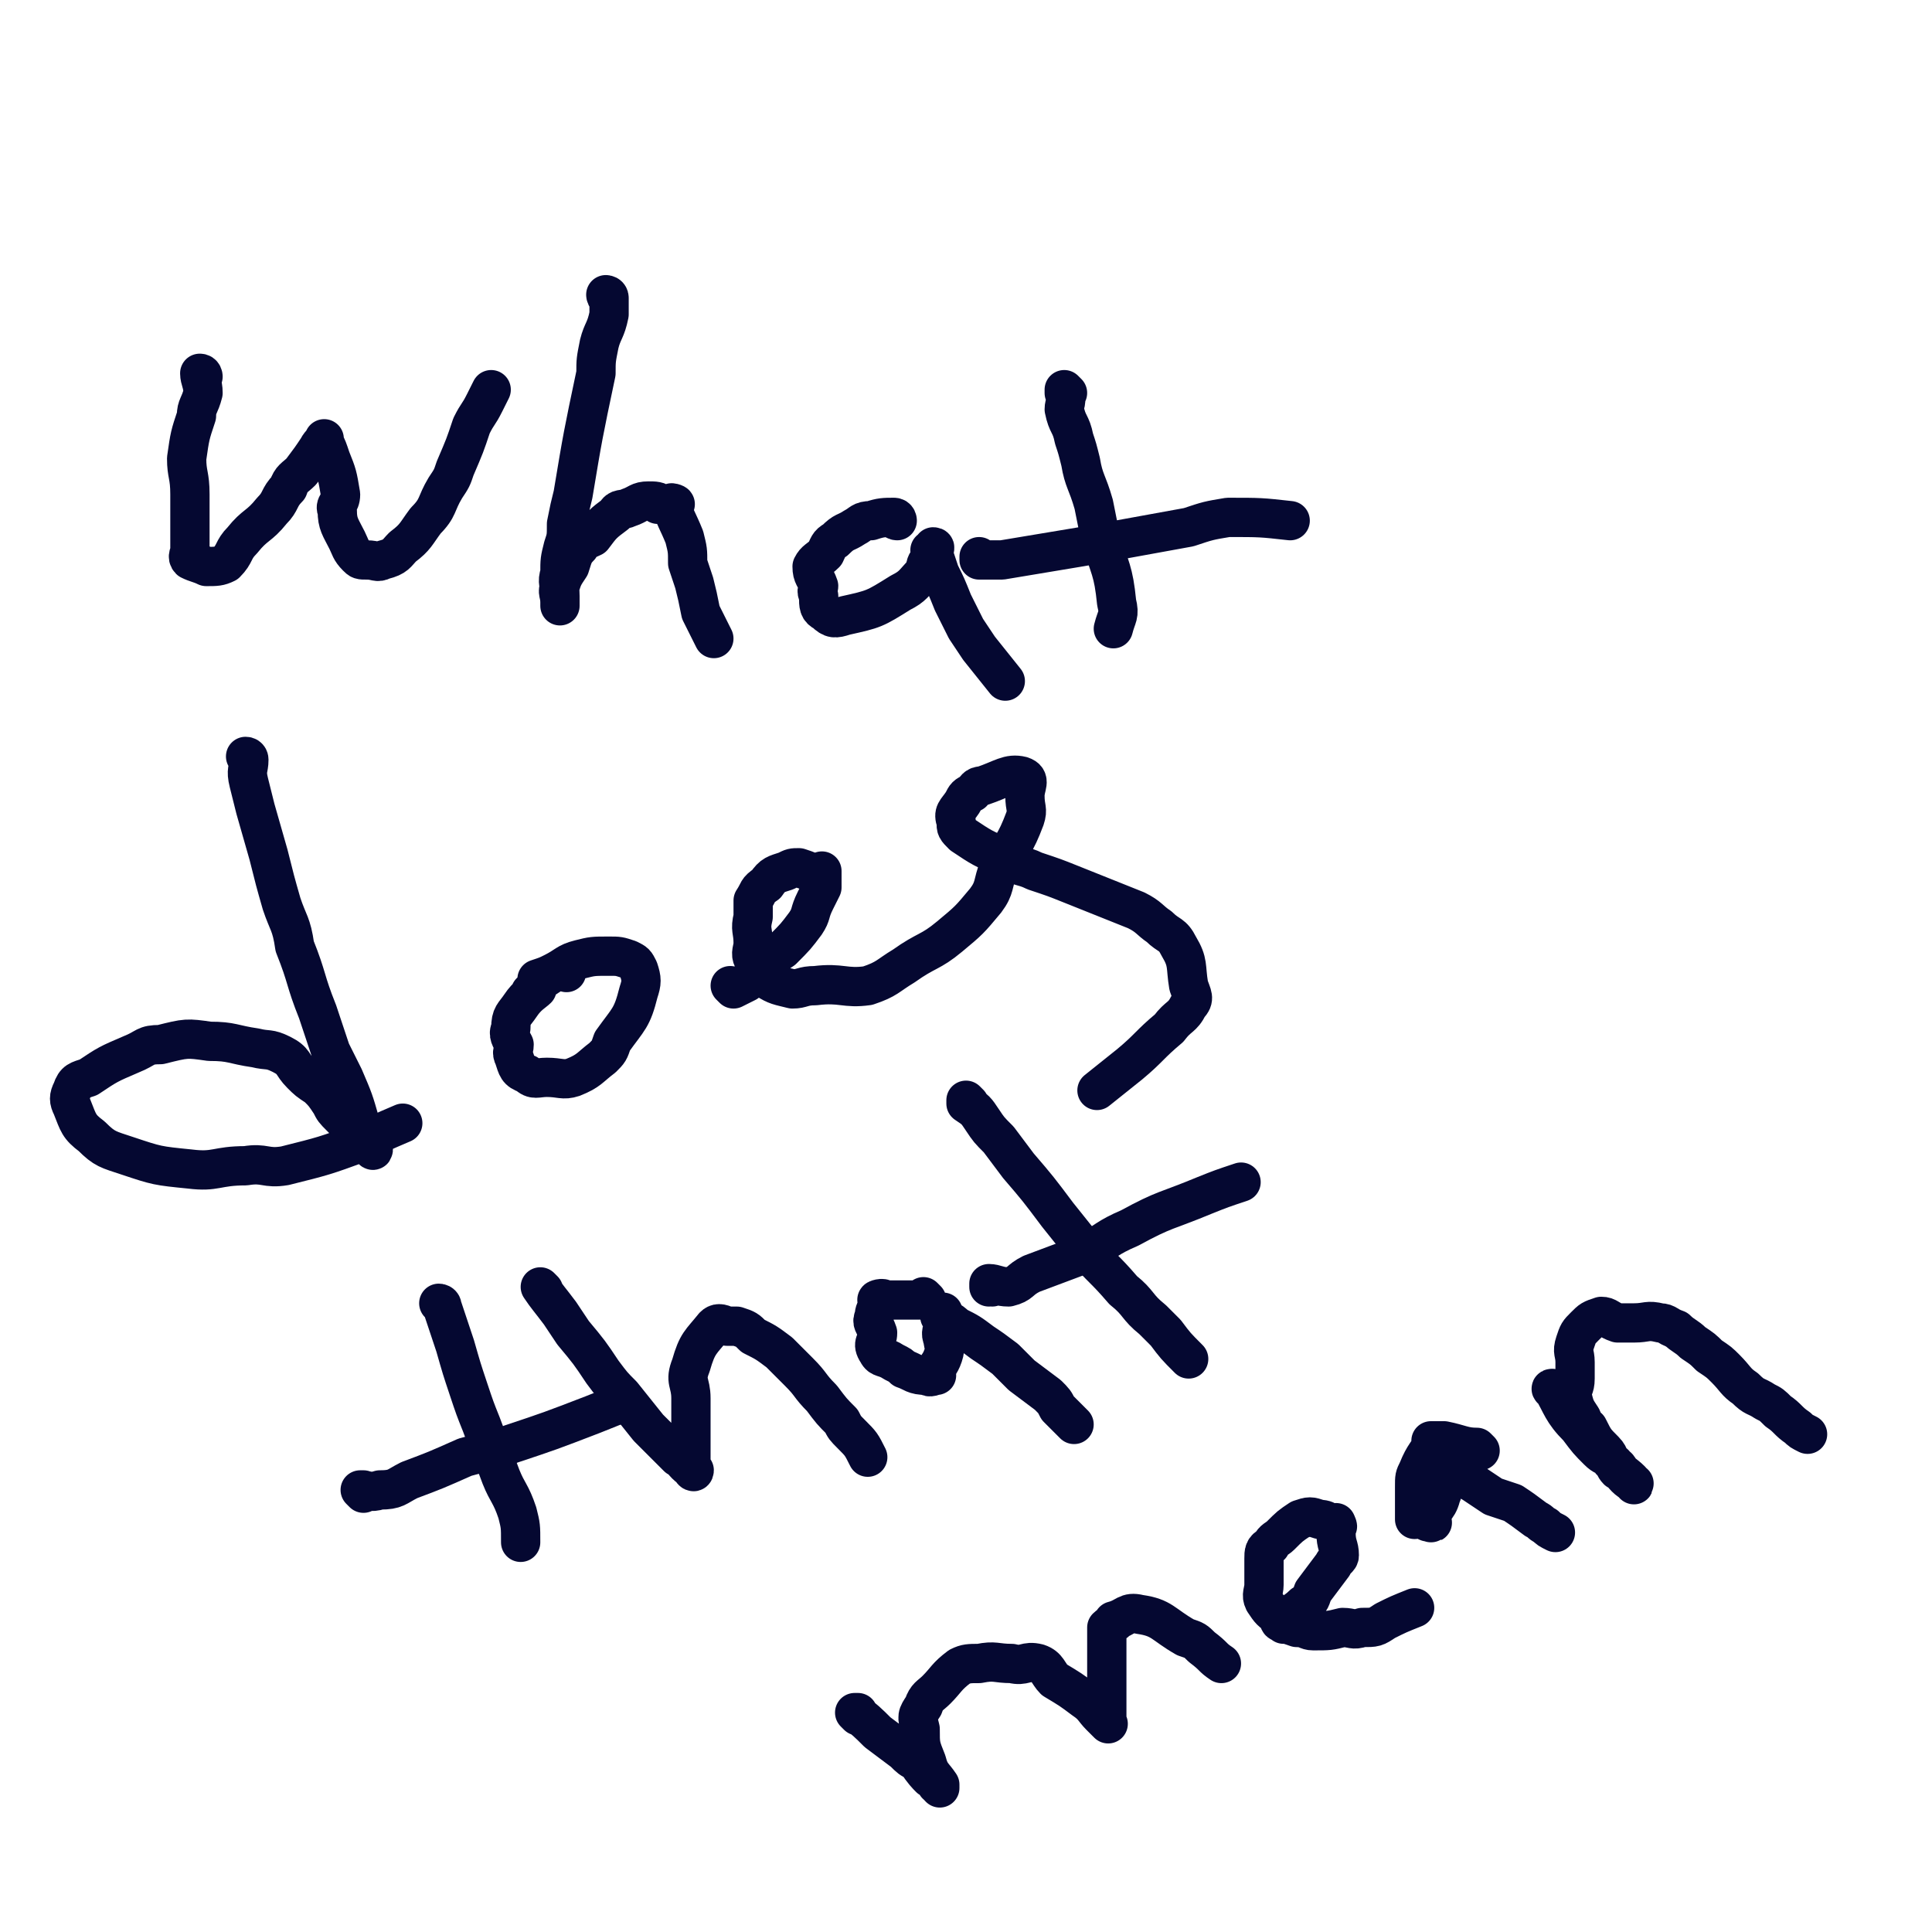 <svg viewBox='0 0 590 590' version='1.1' xmlns='http://www.w3.org/2000/svg' xmlns:xlink='http://www.w3.org/1999/xlink'><g fill='none' stroke='#050831' stroke-width='12' stroke-linecap='round' stroke-linejoin='round'><path d='M62,115c0,0 0,-1 -1,-1 0,0 1,1 1,1 0,0 0,0 0,0 0,0 -1,-1 -1,-1 0,2 1,3 1,6 -1,4 -2,4 -2,7 -2,6 -2,6 -3,13 0,5 1,5 1,11 0,3 0,3 0,6 0,6 0,6 0,11 0,1 -1,2 0,3 2,1 3,1 5,2 3,0 4,0 6,-1 3,-3 2,-4 5,-7 4,-5 5,-4 9,-9 3,-3 2,-4 5,-7 1,-3 2,-3 4,-5 3,-4 3,-4 5,-7 1,-2 2,-2 2,-3 0,0 0,0 0,1 0,0 0,0 0,0 1,2 1,2 2,5 2,5 2,5 3,11 0,3 -2,3 -1,5 0,4 1,5 3,9 1,2 1,3 3,5 1,1 1,1 3,1 3,0 3,1 5,0 4,-1 4,-2 6,-4 4,-3 4,-4 7,-8 4,-4 3,-5 6,-10 2,-3 2,-3 3,-6 3,-7 3,-7 5,-13 2,-4 2,-3 4,-7 1,-2 1,-2 2,-4 '/><path d='M186,91c0,0 -1,-1 -1,-1 0,0 0,1 1,1 0,0 0,0 0,0 0,0 -1,-1 -1,-1 0,0 1,0 1,1 0,3 0,3 0,5 -1,5 -2,5 -3,9 -1,5 -1,5 -1,9 -4,19 -4,19 -7,37 -1,4 -1,4 -2,9 0,4 0,4 -1,7 -1,4 -1,4 -1,8 -1,3 0,3 0,7 0,1 0,2 0,3 0,0 0,-1 0,-1 0,0 0,0 0,0 0,-3 -1,-3 0,-5 1,-3 1,-3 3,-6 1,-3 1,-4 3,-6 1,-2 2,-2 4,-3 3,-4 3,-4 7,-7 1,-2 2,-1 4,-2 3,-1 3,-2 6,-2 2,0 3,0 4,1 1,0 -2,0 -1,0 1,0 4,0 5,0 1,0 -2,-1 -1,0 1,4 2,5 4,10 1,4 1,4 1,8 1,3 1,3 2,6 1,4 1,4 2,9 1,2 1,2 2,4 1,2 1,2 2,4 '/><path d='M274,159c0,0 -1,-1 -1,-1 0,0 0,1 1,1 0,0 0,0 0,0 0,0 -1,-1 -1,-1 0,0 0,1 1,1 0,0 0,0 0,0 0,0 0,-1 -1,-1 -3,0 -4,0 -7,1 -3,0 -3,1 -5,2 -3,2 -3,1 -6,4 -2,1 -2,2 -3,4 -2,2 -3,2 -4,4 0,3 1,3 2,6 0,1 -1,1 0,3 0,3 0,4 2,5 2,2 3,2 6,1 9,-2 9,-2 17,-7 4,-2 4,-3 7,-6 1,-2 1,-3 1,-3 1,-1 -1,1 0,1 0,-2 2,-4 2,-6 1,0 0,1 0,2 0,0 0,0 0,0 0,0 -1,-1 -1,-1 0,0 0,0 1,1 0,0 0,0 0,0 1,3 1,3 2,6 2,4 2,4 4,9 2,4 2,4 4,8 2,3 2,3 4,6 4,5 4,5 8,10 '/><path d='M326,120c0,0 -1,-1 -1,-1 0,0 0,1 0,1 0,0 0,0 0,0 1,0 0,-1 0,-1 0,0 0,0 0,1 1,3 0,3 0,5 1,5 2,4 3,9 1,3 1,3 2,7 1,6 2,6 4,13 1,5 1,5 2,10 3,10 4,10 5,20 1,4 0,4 -1,8 '/><path d='M300,171c0,0 -1,-1 -1,-1 0,0 0,0 0,1 0,0 0,0 0,0 1,0 0,-1 0,-1 0,0 0,1 0,1 4,0 4,0 7,0 12,-2 12,-2 24,-4 6,-1 5,-1 11,-2 11,-2 11,-2 22,-4 6,-2 6,-2 12,-3 10,0 10,0 19,1 '/><path d='M76,232c0,0 0,-1 -1,-1 0,0 1,0 1,1 0,0 0,0 0,0 0,0 0,-1 -1,-1 0,0 1,0 1,1 0,3 -1,3 0,7 1,4 1,4 2,8 2,7 2,7 4,14 2,8 2,8 4,15 2,6 3,6 4,13 4,10 3,10 7,20 2,6 2,6 4,12 2,4 2,4 4,8 3,7 3,7 5,14 1,2 0,2 1,4 1,2 2,3 3,4 0,1 -1,-1 -1,-1 -1,-2 -2,-1 -3,-2 -3,-4 -3,-4 -6,-7 -2,-2 -2,-2 -3,-4 -2,-3 -2,-3 -4,-5 -3,-2 -3,-2 -5,-4 -3,-3 -2,-4 -6,-6 -4,-2 -4,-1 -8,-2 -7,-1 -7,-2 -14,-2 -7,-1 -7,-1 -15,1 -5,0 -4,1 -9,3 -7,3 -7,3 -13,7 -3,1 -4,1 -5,4 -1,2 -1,3 0,5 2,5 2,6 6,9 4,4 5,4 11,6 9,3 9,3 19,4 8,1 8,-1 17,-1 6,-1 6,1 12,0 12,-3 12,-3 23,-7 6,-3 6,-3 13,-6 '/><path d='M173,297c0,0 -1,-1 -1,-1 0,0 0,0 1,1 0,0 0,0 0,0 0,0 -1,-1 -1,-1 0,0 0,0 1,1 0,0 0,0 0,0 0,0 0,-1 -1,-1 -3,1 -3,1 -6,3 -2,2 -3,3 -4,4 0,0 2,-2 2,-1 -1,1 -3,2 -5,5 -2,3 -3,3 -3,7 -1,2 0,3 1,5 0,2 -1,2 0,4 1,3 1,4 4,5 2,2 3,1 6,1 4,0 5,1 8,0 5,-2 5,-3 9,-6 2,-2 2,-2 3,-5 5,-7 6,-7 8,-15 1,-3 1,-4 0,-7 -1,-2 -1,-2 -3,-3 -3,-1 -3,-1 -6,-1 -5,0 -5,0 -9,1 -4,1 -4,2 -8,4 -2,1 -2,1 -5,2 '/><path d='M224,302c0,0 -1,-1 -1,-1 0,0 0,0 1,1 0,0 0,0 0,0 0,0 -1,-1 -1,-1 0,0 0,0 1,1 0,0 0,0 0,0 2,-1 2,-1 4,-2 3,-3 2,-3 5,-6 3,-2 3,-2 6,-4 4,-4 4,-4 7,-8 2,-3 1,-3 3,-7 1,-2 1,-2 2,-4 0,-2 0,-4 0,-5 0,0 0,1 0,2 0,0 0,0 0,0 -4,-2 -4,-2 -7,-3 -2,0 -2,0 -4,1 -3,1 -4,1 -6,4 -3,2 -2,2 -4,5 0,2 0,2 0,5 -1,4 0,4 0,8 0,2 -1,3 0,5 1,3 1,4 4,6 3,2 4,2 8,3 3,0 3,-1 7,-1 8,-1 9,1 16,0 6,-2 6,-3 11,-6 7,-5 8,-4 14,-9 6,-5 6,-5 11,-11 3,-4 2,-5 4,-10 4,-7 5,-7 8,-15 1,-3 0,-3 0,-7 0,-3 2,-5 -1,-6 -4,-1 -6,1 -12,3 -2,0 -2,1 -3,2 -2,1 -2,1 -3,3 -2,3 -3,3 -2,6 0,2 0,2 2,4 6,4 6,4 13,7 4,3 5,2 9,4 6,2 6,2 11,4 10,4 10,4 20,8 4,2 4,3 7,5 3,3 4,2 6,6 3,5 2,6 3,12 1,3 2,4 0,6 -2,4 -3,3 -6,7 -6,5 -6,6 -12,11 -5,4 -5,4 -10,8 '/><path d='M135,399c0,0 -1,-1 -1,-1 0,0 1,0 1,1 0,0 0,0 0,0 0,0 -1,-1 -1,-1 0,0 1,0 1,1 1,3 1,3 2,6 1,3 1,3 2,6 2,7 2,7 4,13 2,6 2,6 4,11 3,8 3,8 6,16 2,5 3,5 5,11 1,4 1,4 1,9 '/><path d='M111,456c0,0 -1,-1 -1,-1 0,0 1,0 1,0 0,0 0,0 0,0 0,1 -1,0 -1,0 2,0 3,1 6,0 5,0 5,-1 9,-3 8,-3 8,-3 17,-7 7,-2 7,-1 14,-4 12,-4 12,-4 25,-9 5,-2 5,-2 10,-4 '/><path d='M166,394c0,0 -1,-1 -1,-1 0,0 0,0 1,1 0,0 0,0 0,0 0,0 -1,-1 -1,-1 0,0 0,0 1,1 0,0 0,0 0,0 0,0 -1,-1 -1,-1 2,3 3,4 6,8 2,3 2,3 4,6 5,6 5,6 9,12 3,4 3,4 6,7 4,5 4,5 8,10 3,3 3,3 6,6 1,1 2,2 3,3 0,0 0,-1 0,-1 2,3 3,4 5,5 0,1 -1,0 -1,-1 0,0 0,0 0,0 0,-2 0,-2 0,-4 0,-5 0,-5 0,-9 0,-4 0,-4 0,-8 0,-5 -2,-5 0,-10 2,-7 3,-7 7,-12 1,-1 2,-1 4,0 2,0 2,0 3,0 3,1 3,1 5,3 4,2 4,2 8,5 3,3 3,3 6,6 4,4 3,4 7,8 3,4 3,4 6,7 1,2 1,2 3,4 3,3 3,3 5,7 '/><path d='M283,397c0,0 -1,-1 -1,-1 0,0 0,0 1,1 0,0 0,0 0,0 0,0 -1,-1 -1,-1 0,0 0,0 1,1 0,0 0,0 0,0 -3,0 -3,0 -6,0 -2,0 -2,0 -3,0 -1,0 1,0 1,0 -3,0 -5,0 -7,0 -1,0 2,-1 2,0 -1,2 -3,2 -3,5 -1,2 0,2 1,5 0,3 -2,3 0,6 1,2 2,1 5,3 2,1 2,1 3,2 3,1 3,2 7,2 1,1 2,0 3,0 0,-1 -1,0 -1,0 0,0 0,0 0,0 1,-3 2,-3 3,-6 1,-3 0,-3 0,-5 -1,-2 0,-3 0,-4 0,0 0,2 0,2 0,-2 0,-5 0,-6 0,-1 0,1 0,2 0,0 0,0 0,0 0,0 -1,-1 -1,-1 2,1 3,1 5,3 4,2 4,2 8,5 3,2 3,2 7,5 2,2 2,2 5,5 4,3 4,3 8,6 2,2 2,2 3,4 3,3 3,3 5,5 '/><path d='M296,337c0,0 -1,-1 -1,-1 0,0 0,0 0,1 0,0 0,0 0,0 1,0 0,-1 0,-1 0,0 0,0 0,1 3,2 3,2 5,5 2,3 2,3 5,6 3,4 3,4 6,8 6,7 6,7 12,15 4,5 4,5 8,10 6,7 6,6 12,13 5,4 4,5 9,9 2,2 2,2 4,4 3,4 3,4 7,8 '/><path d='M303,393c0,0 -1,-1 -1,-1 0,0 0,0 0,1 0,0 0,0 0,0 1,0 0,-1 0,-1 2,0 3,1 6,1 4,-1 3,-2 7,-4 8,-3 8,-3 16,-6 7,-4 7,-5 14,-8 11,-6 11,-5 23,-10 5,-2 5,-2 11,-4 '/><path d='M262,524c0,0 -1,-1 -1,-1 0,0 0,0 1,0 0,0 0,0 0,0 0,1 -1,0 -1,0 0,0 0,0 1,0 0,0 0,0 0,0 0,1 -1,0 -1,0 3,2 4,3 7,6 4,3 4,3 8,6 2,2 2,2 4,3 2,3 3,4 4,5 0,0 -2,-2 -1,-2 1,1 2,3 4,5 0,0 0,0 0,-1 0,0 0,0 0,0 0,1 -1,0 -1,0 0,0 1,1 1,0 -2,-3 -3,-3 -4,-7 -2,-5 -2,-5 -2,-10 -1,-4 -1,-4 1,-7 1,-3 2,-3 4,-5 3,-3 3,-4 7,-7 2,-1 3,-1 6,-1 5,-1 5,0 10,0 4,1 4,-1 8,0 3,1 3,3 5,5 5,3 5,3 9,6 3,2 3,3 5,5 1,1 1,1 2,2 0,0 0,0 0,0 0,0 0,0 0,0 1,1 0,0 0,0 0,0 0,0 0,0 0,0 0,0 0,0 0,-4 0,-4 0,-9 0,-3 0,-3 0,-6 0,-4 0,-4 0,-8 0,-3 0,-3 0,-6 1,-1 2,-1 3,-2 0,0 -1,0 -1,0 4,-1 4,-3 8,-2 7,1 7,3 14,7 3,1 3,1 5,3 4,3 3,3 6,5 '/><path d='M392,496c0,0 -1,-1 -1,-1 0,0 0,0 0,0 0,0 0,0 0,0 1,1 0,0 0,0 0,0 0,0 0,0 0,0 0,0 0,0 1,1 -1,0 0,0 2,-2 4,-2 7,-5 2,-1 2,-1 3,-4 3,-4 3,-4 6,-8 1,-2 2,-2 2,-3 0,-3 -1,-3 -1,-7 0,-1 0,-2 0,-3 0,0 1,2 0,1 -2,0 -2,-2 -5,-2 -3,-1 -3,-1 -6,0 -3,2 -3,2 -6,5 -1,1 -2,1 -3,3 -2,1 -2,2 -2,4 0,4 0,4 0,8 0,2 -1,3 0,5 2,3 2,3 5,5 2,2 2,2 5,3 3,0 3,1 5,1 5,0 5,0 9,-1 3,0 3,1 6,0 4,0 4,0 7,-2 4,-2 4,-2 9,-4 '/><path d='M452,443c0,0 -1,-1 -1,-1 0,0 0,0 0,0 0,0 0,0 0,0 1,1 0,0 0,0 0,0 0,0 0,0 0,0 0,0 0,0 1,1 0,0 0,0 0,0 1,1 0,0 -4,0 -5,-1 -10,-2 -2,0 -3,0 -4,0 0,0 2,0 1,0 -2,4 -3,4 -5,9 -1,2 -1,2 -1,5 0,3 0,3 0,7 0,1 0,2 0,3 0,0 0,-1 0,-2 0,0 0,0 0,0 3,2 4,2 5,3 1,0 0,0 -1,-1 0,0 0,0 0,0 1,1 -1,1 0,0 1,-3 3,-3 4,-7 1,-2 0,-3 -1,-4 0,0 0,2 0,1 1,-1 2,-4 3,-5 0,-1 0,1 -1,1 0,0 0,0 0,0 3,0 3,0 6,0 1,1 1,2 3,3 3,2 3,2 6,4 3,1 3,1 6,2 3,2 3,2 7,5 2,1 1,1 3,2 1,1 1,1 3,2 '/><path d='M475,425c0,0 -1,-1 -1,-1 0,0 0,0 0,0 0,0 0,0 0,0 1,1 0,0 0,0 0,0 0,0 0,0 0,0 0,0 0,0 1,1 -1,0 0,0 3,5 3,7 8,12 3,4 3,4 6,7 2,2 2,1 4,3 1,1 1,2 2,3 1,0 0,-1 0,-1 2,3 3,4 5,5 0,1 0,0 -1,-1 0,0 0,0 0,0 0,1 0,0 0,0 0,0 0,1 0,0 -2,-2 -3,-2 -5,-5 -2,-1 -1,-2 -3,-4 -3,-3 -3,-3 -5,-7 -2,-1 -1,-1 -2,-3 -2,-3 -2,-3 -3,-7 0,-2 1,-2 1,-5 0,-3 0,-3 0,-5 0,-3 -1,-3 0,-6 1,-3 1,-3 3,-5 2,-2 2,-2 5,-3 2,0 2,1 5,2 2,0 2,0 5,0 4,0 4,-1 8,0 2,0 2,1 5,2 2,2 3,2 5,4 3,2 3,2 5,4 3,2 3,2 5,4 3,3 3,4 6,6 3,3 3,2 6,4 2,1 2,1 4,3 3,2 3,3 6,5 1,1 1,1 3,2 '/></g>
</svg>